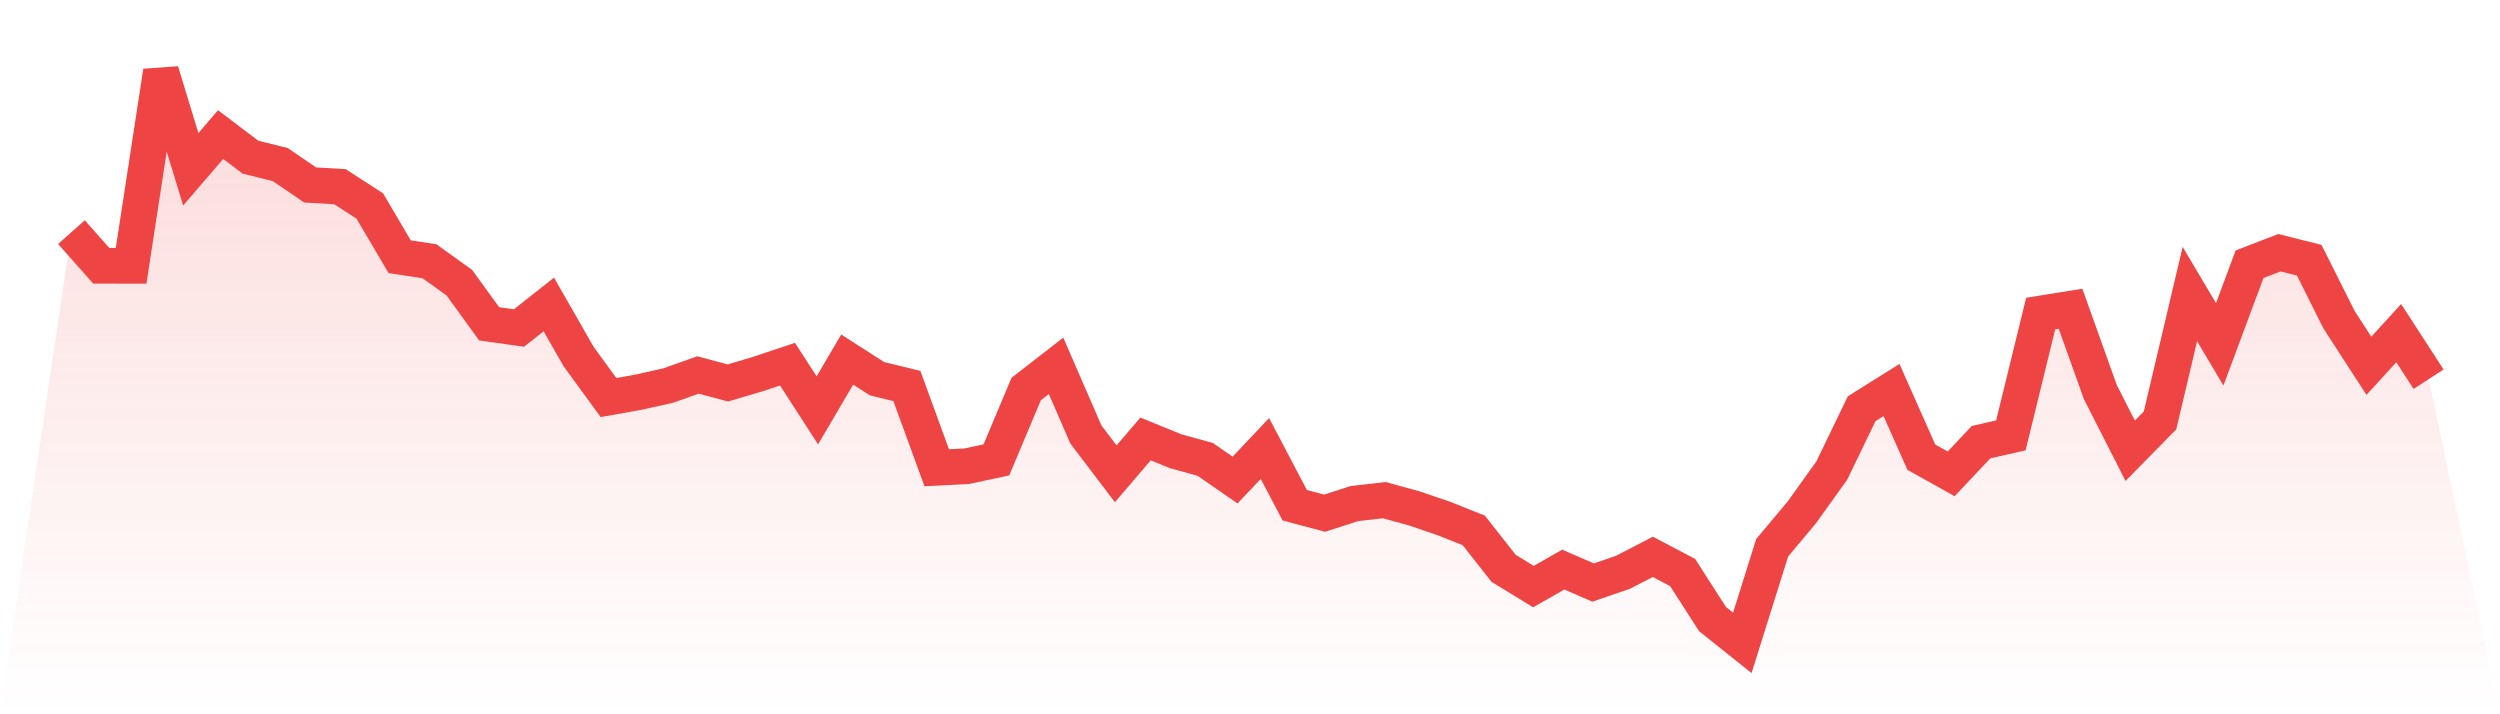 <svg viewBox="0 0 140 40" xmlns="http://www.w3.org/2000/svg">
<defs>
<linearGradient id="gradient" x1="0" x2="0" y1="0" y2="1">
<stop offset="0%" stop-color="#ef4444" stop-opacity="0.2"/>
<stop offset="100%" stop-color="#ef4444" stop-opacity="0"/>
</linearGradient>
</defs>
<path d="M4,12.999 L4,12.999 L5.671,14.882 L7.342,14.885 L9.013,4 L10.684,9.479 L12.354,7.537 L14.025,8.801 L15.696,9.217 L17.367,10.358 L19.038,10.456 L20.709,11.536 L22.38,14.375 L24.051,14.631 L25.722,15.829 L27.392,18.133 L29.063,18.368 L30.734,17.051 L32.405,19.97 L34.076,22.262 L35.747,21.965 L37.418,21.592 L39.089,20.997 L40.759,21.446 L42.43,20.951 L44.101,20.394 L45.772,22.979 L47.443,20.136 L49.114,21.209 L50.785,21.614 L52.456,26.193 L54.127,26.109 L55.797,25.755 L57.468,21.782 L59.139,20.486 L60.81,24.331 L62.481,26.532 L64.152,24.581 L65.823,25.264 L67.494,25.726 L69.165,26.883 L70.835,25.116 L72.506,28.293 L74.177,28.738 L75.848,28.199 L77.519,28.009 L79.19,28.468 L80.861,29.036 L82.532,29.703 L84.203,31.827 L85.873,32.848 L87.544,31.897 L89.215,32.622 L90.886,32.049 L92.557,31.183 L94.228,32.062 L95.899,34.665 L97.57,36 L99.24,30.676 L100.911,28.681 L102.582,26.347 L104.253,22.888 L105.924,21.841 L107.595,25.602 L109.266,26.535 L110.937,24.762 L112.608,24.381 L114.278,17.556 L115.949,17.288 L117.62,21.958 L119.291,25.242 L120.962,23.542 L122.633,16.466 L124.304,19.282 L125.975,14.797 L127.646,14.152 L129.316,14.571 L130.987,17.905 L132.658,20.483 L134.329,18.657 L136,21.236 L140,40 L0,40 z" fill="url(#gradient)"/>
<path d="M4,12.999 L4,12.999 L5.671,14.882 L7.342,14.885 L9.013,4 L10.684,9.479 L12.354,7.537 L14.025,8.801 L15.696,9.217 L17.367,10.358 L19.038,10.456 L20.709,11.536 L22.38,14.375 L24.051,14.631 L25.722,15.829 L27.392,18.133 L29.063,18.368 L30.734,17.051 L32.405,19.97 L34.076,22.262 L35.747,21.965 L37.418,21.592 L39.089,20.997 L40.759,21.446 L42.43,20.951 L44.101,20.394 L45.772,22.979 L47.443,20.136 L49.114,21.209 L50.785,21.614 L52.456,26.193 L54.127,26.109 L55.797,25.755 L57.468,21.782 L59.139,20.486 L60.81,24.331 L62.481,26.532 L64.152,24.581 L65.823,25.264 L67.494,25.726 L69.165,26.883 L70.835,25.116 L72.506,28.293 L74.177,28.738 L75.848,28.199 L77.519,28.009 L79.19,28.468 L80.861,29.036 L82.532,29.703 L84.203,31.827 L85.873,32.848 L87.544,31.897 L89.215,32.622 L90.886,32.049 L92.557,31.183 L94.228,32.062 L95.899,34.665 L97.57,36 L99.24,30.676 L100.911,28.681 L102.582,26.347 L104.253,22.888 L105.924,21.841 L107.595,25.602 L109.266,26.535 L110.937,24.762 L112.608,24.381 L114.278,17.556 L115.949,17.288 L117.62,21.958 L119.291,25.242 L120.962,23.542 L122.633,16.466 L124.304,19.282 L125.975,14.797 L127.646,14.152 L129.316,14.571 L130.987,17.905 L132.658,20.483 L134.329,18.657 L136,21.236" fill="none" stroke="#ef4444" stroke-width="2"/>
</svg>